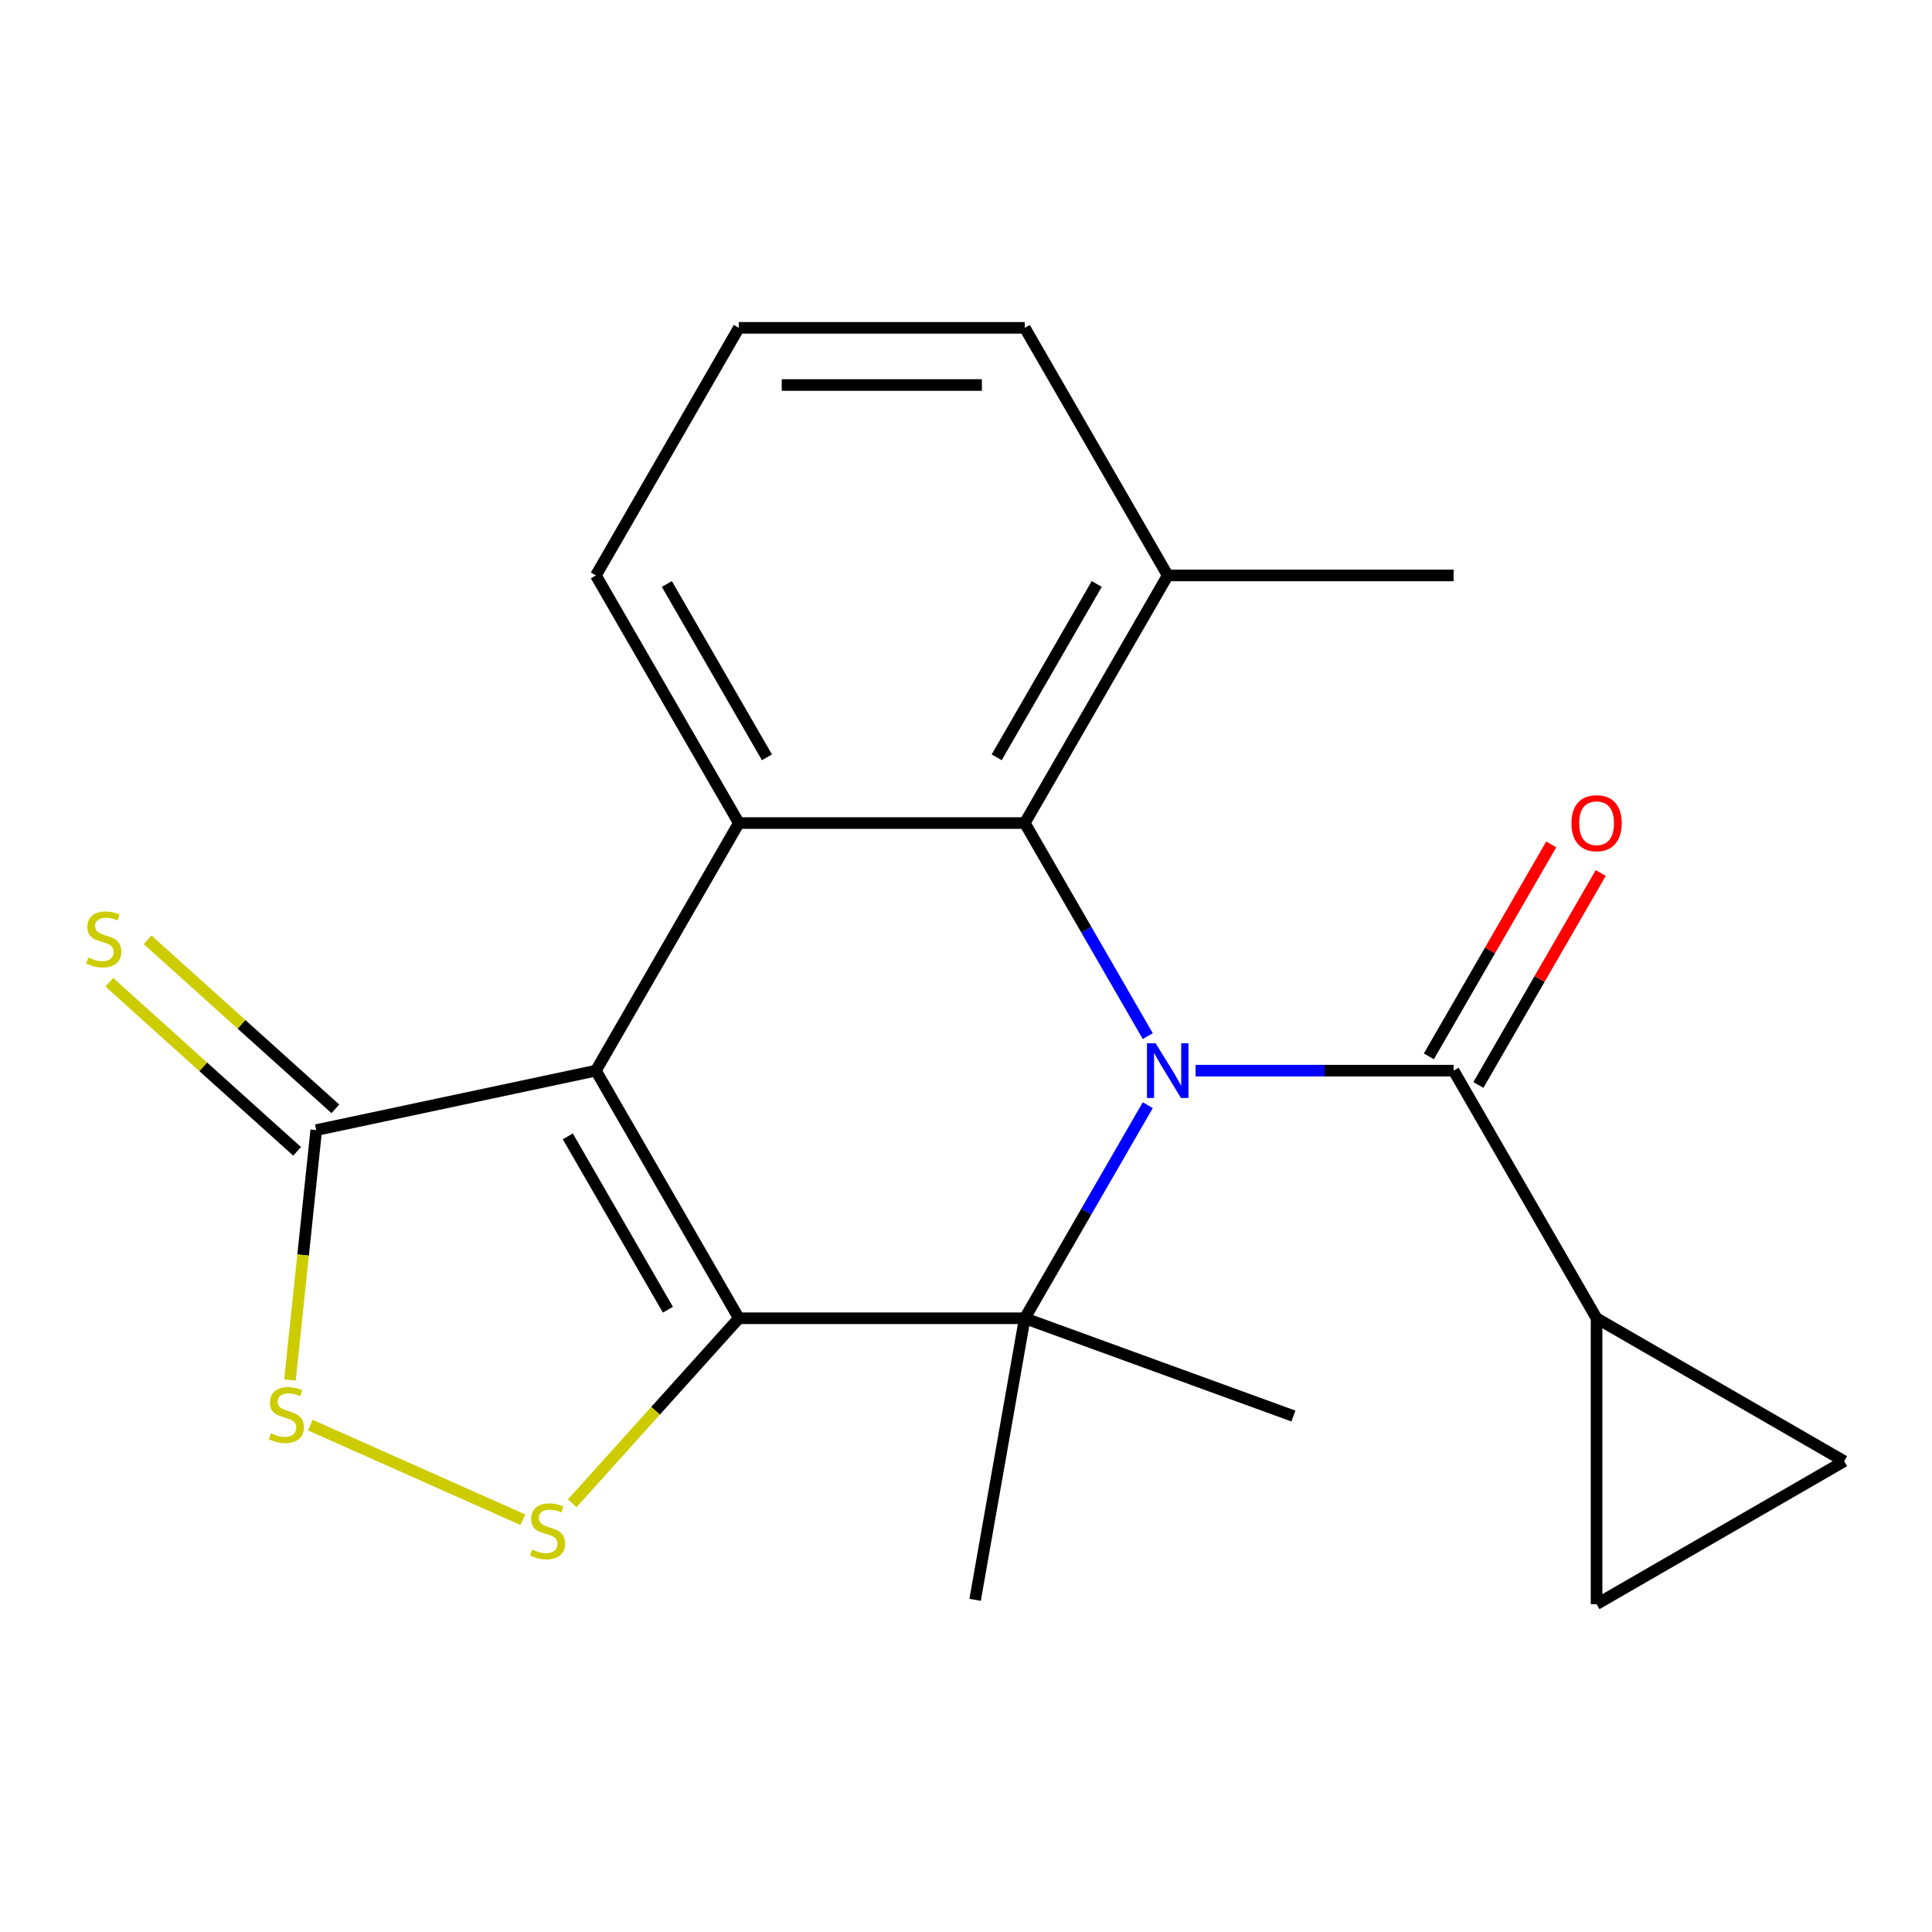 <?xml version='1.0' encoding='iso-8859-1'?>
<svg version='1.1' baseProfile='full'
              xmlns='http://www.w3.org/2000/svg'
                      xmlns:rdkit='http://www.rdkit.org/xml'
                      xmlns:xlink='http://www.w3.org/1999/xlink'
                  xml:space='preserve'
width='1000px' height='1000px' viewBox='0 0 1000 1000'>
<!-- END OF HEADER -->
<rect style='opacity:1.0;fill:#FFFFFF;stroke:none' width='1000' height='1000' x='0' y='0'> </rect>
<path class='bond-1' d='M 382.428,682.326 L 308.435,554.167' style='fill:none;fill-rule:evenodd;stroke:#000000;stroke-width:6px;stroke-linecap:butt;stroke-linejoin:miter;stroke-opacity:1' />
<path class='bond-1' d='M 345.697,677.901 L 293.902,588.189' style='fill:none;fill-rule:evenodd;stroke:#000000;stroke-width:6px;stroke-linecap:butt;stroke-linejoin:miter;stroke-opacity:1' />
<path class='bond-2' d='M 382.428,682.326 L 530.414,682.326' style='fill:none;fill-rule:evenodd;stroke:#000000;stroke-width:6px;stroke-linecap:butt;stroke-linejoin:miter;stroke-opacity:1' />
<path class='bond-5' d='M 382.428,682.326 L 339.307,730.217' style='fill:none;fill-rule:evenodd;stroke:#000000;stroke-width:6px;stroke-linecap:butt;stroke-linejoin:miter;stroke-opacity:1' />
<path class='bond-5' d='M 339.307,730.217 L 296.186,778.108' style='fill:none;fill-rule:evenodd;stroke:#CCCC00;stroke-width:6px;stroke-linecap:butt;stroke-linejoin:miter;stroke-opacity:1' />
<path class='bond-0' d='M 594.096,572.026 L 562.255,627.176' style='fill:none;fill-rule:evenodd;stroke:#0000FF;stroke-width:6px;stroke-linecap:butt;stroke-linejoin:miter;stroke-opacity:1' />
<path class='bond-0' d='M 562.255,627.176 L 530.414,682.326' style='fill:none;fill-rule:evenodd;stroke:#000000;stroke-width:6px;stroke-linecap:butt;stroke-linejoin:miter;stroke-opacity:1' />
<path class='bond-3' d='M 594.096,536.307 L 562.255,481.157' style='fill:none;fill-rule:evenodd;stroke:#0000FF;stroke-width:6px;stroke-linecap:butt;stroke-linejoin:miter;stroke-opacity:1' />
<path class='bond-3' d='M 562.255,481.157 L 530.414,426.007' style='fill:none;fill-rule:evenodd;stroke:#000000;stroke-width:6px;stroke-linecap:butt;stroke-linejoin:miter;stroke-opacity:1' />
<path class='bond-6' d='M 618.847,554.167 L 685.62,554.167' style='fill:none;fill-rule:evenodd;stroke:#0000FF;stroke-width:6px;stroke-linecap:butt;stroke-linejoin:miter;stroke-opacity:1' />
<path class='bond-6' d='M 685.62,554.167 L 752.393,554.167' style='fill:none;fill-rule:evenodd;stroke:#000000;stroke-width:6px;stroke-linecap:butt;stroke-linejoin:miter;stroke-opacity:1' />
<path class='bond-4' d='M 308.435,554.167 L 382.428,426.007' style='fill:none;fill-rule:evenodd;stroke:#000000;stroke-width:6px;stroke-linecap:butt;stroke-linejoin:miter;stroke-opacity:1' />
<path class='bond-7' d='M 308.435,554.167 L 163.683,584.935' style='fill:none;fill-rule:evenodd;stroke:#000000;stroke-width:6px;stroke-linecap:butt;stroke-linejoin:miter;stroke-opacity:1' />
<path class='bond-15' d='M 530.414,682.326 L 504.717,828.064' style='fill:none;fill-rule:evenodd;stroke:#000000;stroke-width:6px;stroke-linecap:butt;stroke-linejoin:miter;stroke-opacity:1' />
<path class='bond-16' d='M 530.414,682.326 L 669.475,732.94' style='fill:none;fill-rule:evenodd;stroke:#000000;stroke-width:6px;stroke-linecap:butt;stroke-linejoin:miter;stroke-opacity:1' />
<path class='bond-13' d='M 530.414,426.007 L 604.407,297.848' style='fill:none;fill-rule:evenodd;stroke:#000000;stroke-width:6px;stroke-linecap:butt;stroke-linejoin:miter;stroke-opacity:1' />
<path class='bond-13' d='M 515.881,391.985 L 567.676,302.273' style='fill:none;fill-rule:evenodd;stroke:#000000;stroke-width:6px;stroke-linecap:butt;stroke-linejoin:miter;stroke-opacity:1' />
<path class='bond-22' d='M 530.414,426.007 L 382.428,426.007' style='fill:none;fill-rule:evenodd;stroke:#000000;stroke-width:6px;stroke-linecap:butt;stroke-linejoin:miter;stroke-opacity:1' />
<path class='bond-17' d='M 382.428,426.007 L 308.435,297.848' style='fill:none;fill-rule:evenodd;stroke:#000000;stroke-width:6px;stroke-linecap:butt;stroke-linejoin:miter;stroke-opacity:1' />
<path class='bond-17' d='M 396.961,391.985 L 345.166,302.273' style='fill:none;fill-rule:evenodd;stroke:#000000;stroke-width:6px;stroke-linecap:butt;stroke-linejoin:miter;stroke-opacity:1' />
<path class='bond-8' d='M 270.627,786.611 L 160.645,737.644' style='fill:none;fill-rule:evenodd;stroke:#CCCC00;stroke-width:6px;stroke-linecap:butt;stroke-linejoin:miter;stroke-opacity:1' />
<path class='bond-9' d='M 752.393,554.167 L 826.386,682.326' style='fill:none;fill-rule:evenodd;stroke:#000000;stroke-width:6px;stroke-linecap:butt;stroke-linejoin:miter;stroke-opacity:1' />
<path class='bond-14' d='M 765.209,561.566 L 796.877,506.716' style='fill:none;fill-rule:evenodd;stroke:#000000;stroke-width:6px;stroke-linecap:butt;stroke-linejoin:miter;stroke-opacity:1' />
<path class='bond-14' d='M 796.877,506.716 L 828.544,451.866' style='fill:none;fill-rule:evenodd;stroke:#FF0000;stroke-width:6px;stroke-linecap:butt;stroke-linejoin:miter;stroke-opacity:1' />
<path class='bond-14' d='M 739.577,546.767 L 771.245,491.917' style='fill:none;fill-rule:evenodd;stroke:#000000;stroke-width:6px;stroke-linecap:butt;stroke-linejoin:miter;stroke-opacity:1' />
<path class='bond-14' d='M 771.245,491.917 L 802.912,437.067' style='fill:none;fill-rule:evenodd;stroke:#FF0000;stroke-width:6px;stroke-linecap:butt;stroke-linejoin:miter;stroke-opacity:1' />
<path class='bond-12' d='M 173.586,573.937 L 124.988,530.18' style='fill:none;fill-rule:evenodd;stroke:#000000;stroke-width:6px;stroke-linecap:butt;stroke-linejoin:miter;stroke-opacity:1' />
<path class='bond-12' d='M 124.988,530.18 L 76.39,486.422' style='fill:none;fill-rule:evenodd;stroke:#CCCC00;stroke-width:6px;stroke-linecap:butt;stroke-linejoin:miter;stroke-opacity:1' />
<path class='bond-12' d='M 153.781,595.932 L 105.184,552.175' style='fill:none;fill-rule:evenodd;stroke:#000000;stroke-width:6px;stroke-linecap:butt;stroke-linejoin:miter;stroke-opacity:1' />
<path class='bond-12' d='M 105.184,552.175 L 56.586,508.417' style='fill:none;fill-rule:evenodd;stroke:#CCCC00;stroke-width:6px;stroke-linecap:butt;stroke-linejoin:miter;stroke-opacity:1' />
<path class='bond-21' d='M 163.683,584.935 L 156.885,649.612' style='fill:none;fill-rule:evenodd;stroke:#000000;stroke-width:6px;stroke-linecap:butt;stroke-linejoin:miter;stroke-opacity:1' />
<path class='bond-21' d='M 156.885,649.612 L 150.088,714.29' style='fill:none;fill-rule:evenodd;stroke:#CCCC00;stroke-width:6px;stroke-linecap:butt;stroke-linejoin:miter;stroke-opacity:1' />
<path class='bond-10' d='M 826.386,682.326 L 954.545,756.319' style='fill:none;fill-rule:evenodd;stroke:#000000;stroke-width:6px;stroke-linecap:butt;stroke-linejoin:miter;stroke-opacity:1' />
<path class='bond-11' d='M 826.386,682.326 L 826.386,830.312' style='fill:none;fill-rule:evenodd;stroke:#000000;stroke-width:6px;stroke-linecap:butt;stroke-linejoin:miter;stroke-opacity:1' />
<path class='bond-23' d='M 954.545,756.319 L 826.386,830.312' style='fill:none;fill-rule:evenodd;stroke:#000000;stroke-width:6px;stroke-linecap:butt;stroke-linejoin:miter;stroke-opacity:1' />
<path class='bond-19' d='M 604.407,297.848 L 530.414,169.688' style='fill:none;fill-rule:evenodd;stroke:#000000;stroke-width:6px;stroke-linecap:butt;stroke-linejoin:miter;stroke-opacity:1' />
<path class='bond-20' d='M 604.407,297.848 L 752.393,297.848' style='fill:none;fill-rule:evenodd;stroke:#000000;stroke-width:6px;stroke-linecap:butt;stroke-linejoin:miter;stroke-opacity:1' />
<path class='bond-18' d='M 308.435,297.848 L 382.428,169.688' style='fill:none;fill-rule:evenodd;stroke:#000000;stroke-width:6px;stroke-linecap:butt;stroke-linejoin:miter;stroke-opacity:1' />
<path class='bond-24' d='M 382.428,169.688 L 530.414,169.688' style='fill:none;fill-rule:evenodd;stroke:#000000;stroke-width:6px;stroke-linecap:butt;stroke-linejoin:miter;stroke-opacity:1' />
<path class='bond-24' d='M 404.626,199.285 L 508.216,199.285' style='fill:none;fill-rule:evenodd;stroke:#000000;stroke-width:6px;stroke-linecap:butt;stroke-linejoin:miter;stroke-opacity:1' />
<path  class='atom-1' d='M 598.147 540.007
L 607.427 555.007
Q 608.347 556.487, 609.827 559.167
Q 611.307 561.847, 611.387 562.007
L 611.387 540.007
L 615.147 540.007
L 615.147 568.327
L 611.267 568.327
L 601.307 551.927
Q 600.147 550.007, 598.907 547.807
Q 597.707 545.607, 597.347 544.927
L 597.347 568.327
L 593.667 568.327
L 593.667 540.007
L 598.147 540.007
' fill='#0000FF'/>
<path  class='atom-6' d='M 275.406 802.021
Q 275.726 802.141, 277.046 802.701
Q 278.366 803.261, 279.806 803.621
Q 281.286 803.941, 282.726 803.941
Q 285.406 803.941, 286.966 802.661
Q 288.526 801.341, 288.526 799.061
Q 288.526 797.501, 287.726 796.541
Q 286.966 795.581, 285.766 795.061
Q 284.566 794.541, 282.566 793.941
Q 280.046 793.181, 278.526 792.461
Q 277.046 791.741, 275.966 790.221
Q 274.926 788.701, 274.926 786.141
Q 274.926 782.581, 277.326 780.381
Q 279.766 778.181, 284.566 778.181
Q 287.846 778.181, 291.566 779.741
L 290.646 782.821
Q 287.246 781.421, 284.686 781.421
Q 281.926 781.421, 280.406 782.581
Q 278.886 783.701, 278.926 785.661
Q 278.926 787.181, 279.686 788.101
Q 280.486 789.021, 281.606 789.541
Q 282.766 790.061, 284.686 790.661
Q 287.246 791.461, 288.766 792.261
Q 290.286 793.061, 291.366 794.701
Q 292.486 796.301, 292.486 799.061
Q 292.486 802.981, 289.846 805.101
Q 287.246 807.181, 282.886 807.181
Q 280.366 807.181, 278.446 806.621
Q 276.566 806.101, 274.326 805.181
L 275.406 802.021
' fill='#CCCC00'/>
<path  class='atom-9' d='M 140.215 741.83
Q 140.535 741.95, 141.855 742.51
Q 143.175 743.07, 144.615 743.43
Q 146.095 743.75, 147.535 743.75
Q 150.215 743.75, 151.775 742.47
Q 153.335 741.15, 153.335 738.87
Q 153.335 737.31, 152.535 736.35
Q 151.775 735.39, 150.575 734.87
Q 149.375 734.35, 147.375 733.75
Q 144.855 732.99, 143.335 732.27
Q 141.855 731.55, 140.775 730.03
Q 139.735 728.51, 139.735 725.95
Q 139.735 722.39, 142.135 720.19
Q 144.575 717.99, 149.375 717.99
Q 152.655 717.99, 156.375 719.55
L 155.455 722.63
Q 152.055 721.23, 149.495 721.23
Q 146.735 721.23, 145.215 722.39
Q 143.695 723.51, 143.735 725.47
Q 143.735 726.99, 144.495 727.91
Q 145.295 728.83, 146.415 729.35
Q 147.575 729.87, 149.495 730.47
Q 152.055 731.27, 153.575 732.07
Q 155.095 732.87, 156.175 734.51
Q 157.295 736.11, 157.295 738.87
Q 157.295 742.79, 154.655 744.91
Q 152.055 746.99, 147.695 746.99
Q 145.175 746.99, 143.255 746.43
Q 141.375 745.91, 139.135 744.99
L 140.215 741.83
' fill='#CCCC00'/>
<path  class='atom-13' d='M 45.708 495.633
Q 46.028 495.753, 47.348 496.313
Q 48.668 496.873, 50.108 497.233
Q 51.588 497.553, 53.028 497.553
Q 55.708 497.553, 57.268 496.273
Q 58.828 494.953, 58.828 492.673
Q 58.828 491.113, 58.028 490.153
Q 57.268 489.193, 56.068 488.673
Q 54.868 488.153, 52.868 487.553
Q 50.348 486.793, 48.828 486.073
Q 47.348 485.353, 46.268 483.833
Q 45.228 482.313, 45.228 479.753
Q 45.228 476.193, 47.628 473.993
Q 50.068 471.793, 54.868 471.793
Q 58.148 471.793, 61.868 473.353
L 60.948 476.433
Q 57.548 475.033, 54.988 475.033
Q 52.228 475.033, 50.708 476.193
Q 49.188 477.313, 49.228 479.273
Q 49.228 480.793, 49.988 481.713
Q 50.788 482.633, 51.908 483.153
Q 53.068 483.673, 54.988 484.273
Q 57.548 485.073, 59.068 485.873
Q 60.588 486.673, 61.668 488.313
Q 62.788 489.913, 62.788 492.673
Q 62.788 496.593, 60.148 498.713
Q 57.548 500.793, 53.188 500.793
Q 50.668 500.793, 48.748 500.233
Q 46.868 499.713, 44.628 498.793
L 45.708 495.633
' fill='#CCCC00'/>
<path  class='atom-15' d='M 813.386 426.087
Q 813.386 419.287, 816.746 415.487
Q 820.106 411.687, 826.386 411.687
Q 832.666 411.687, 836.026 415.487
Q 839.386 419.287, 839.386 426.087
Q 839.386 432.967, 835.986 436.887
Q 832.586 440.767, 826.386 440.767
Q 820.146 440.767, 816.746 436.887
Q 813.386 433.007, 813.386 426.087
M 826.386 437.567
Q 830.706 437.567, 833.026 434.687
Q 835.386 431.767, 835.386 426.087
Q 835.386 420.527, 833.026 417.727
Q 830.706 414.887, 826.386 414.887
Q 822.066 414.887, 819.706 417.687
Q 817.386 420.487, 817.386 426.087
Q 817.386 431.807, 819.706 434.687
Q 822.066 437.567, 826.386 437.567
' fill='#FF0000'/>
</svg>
